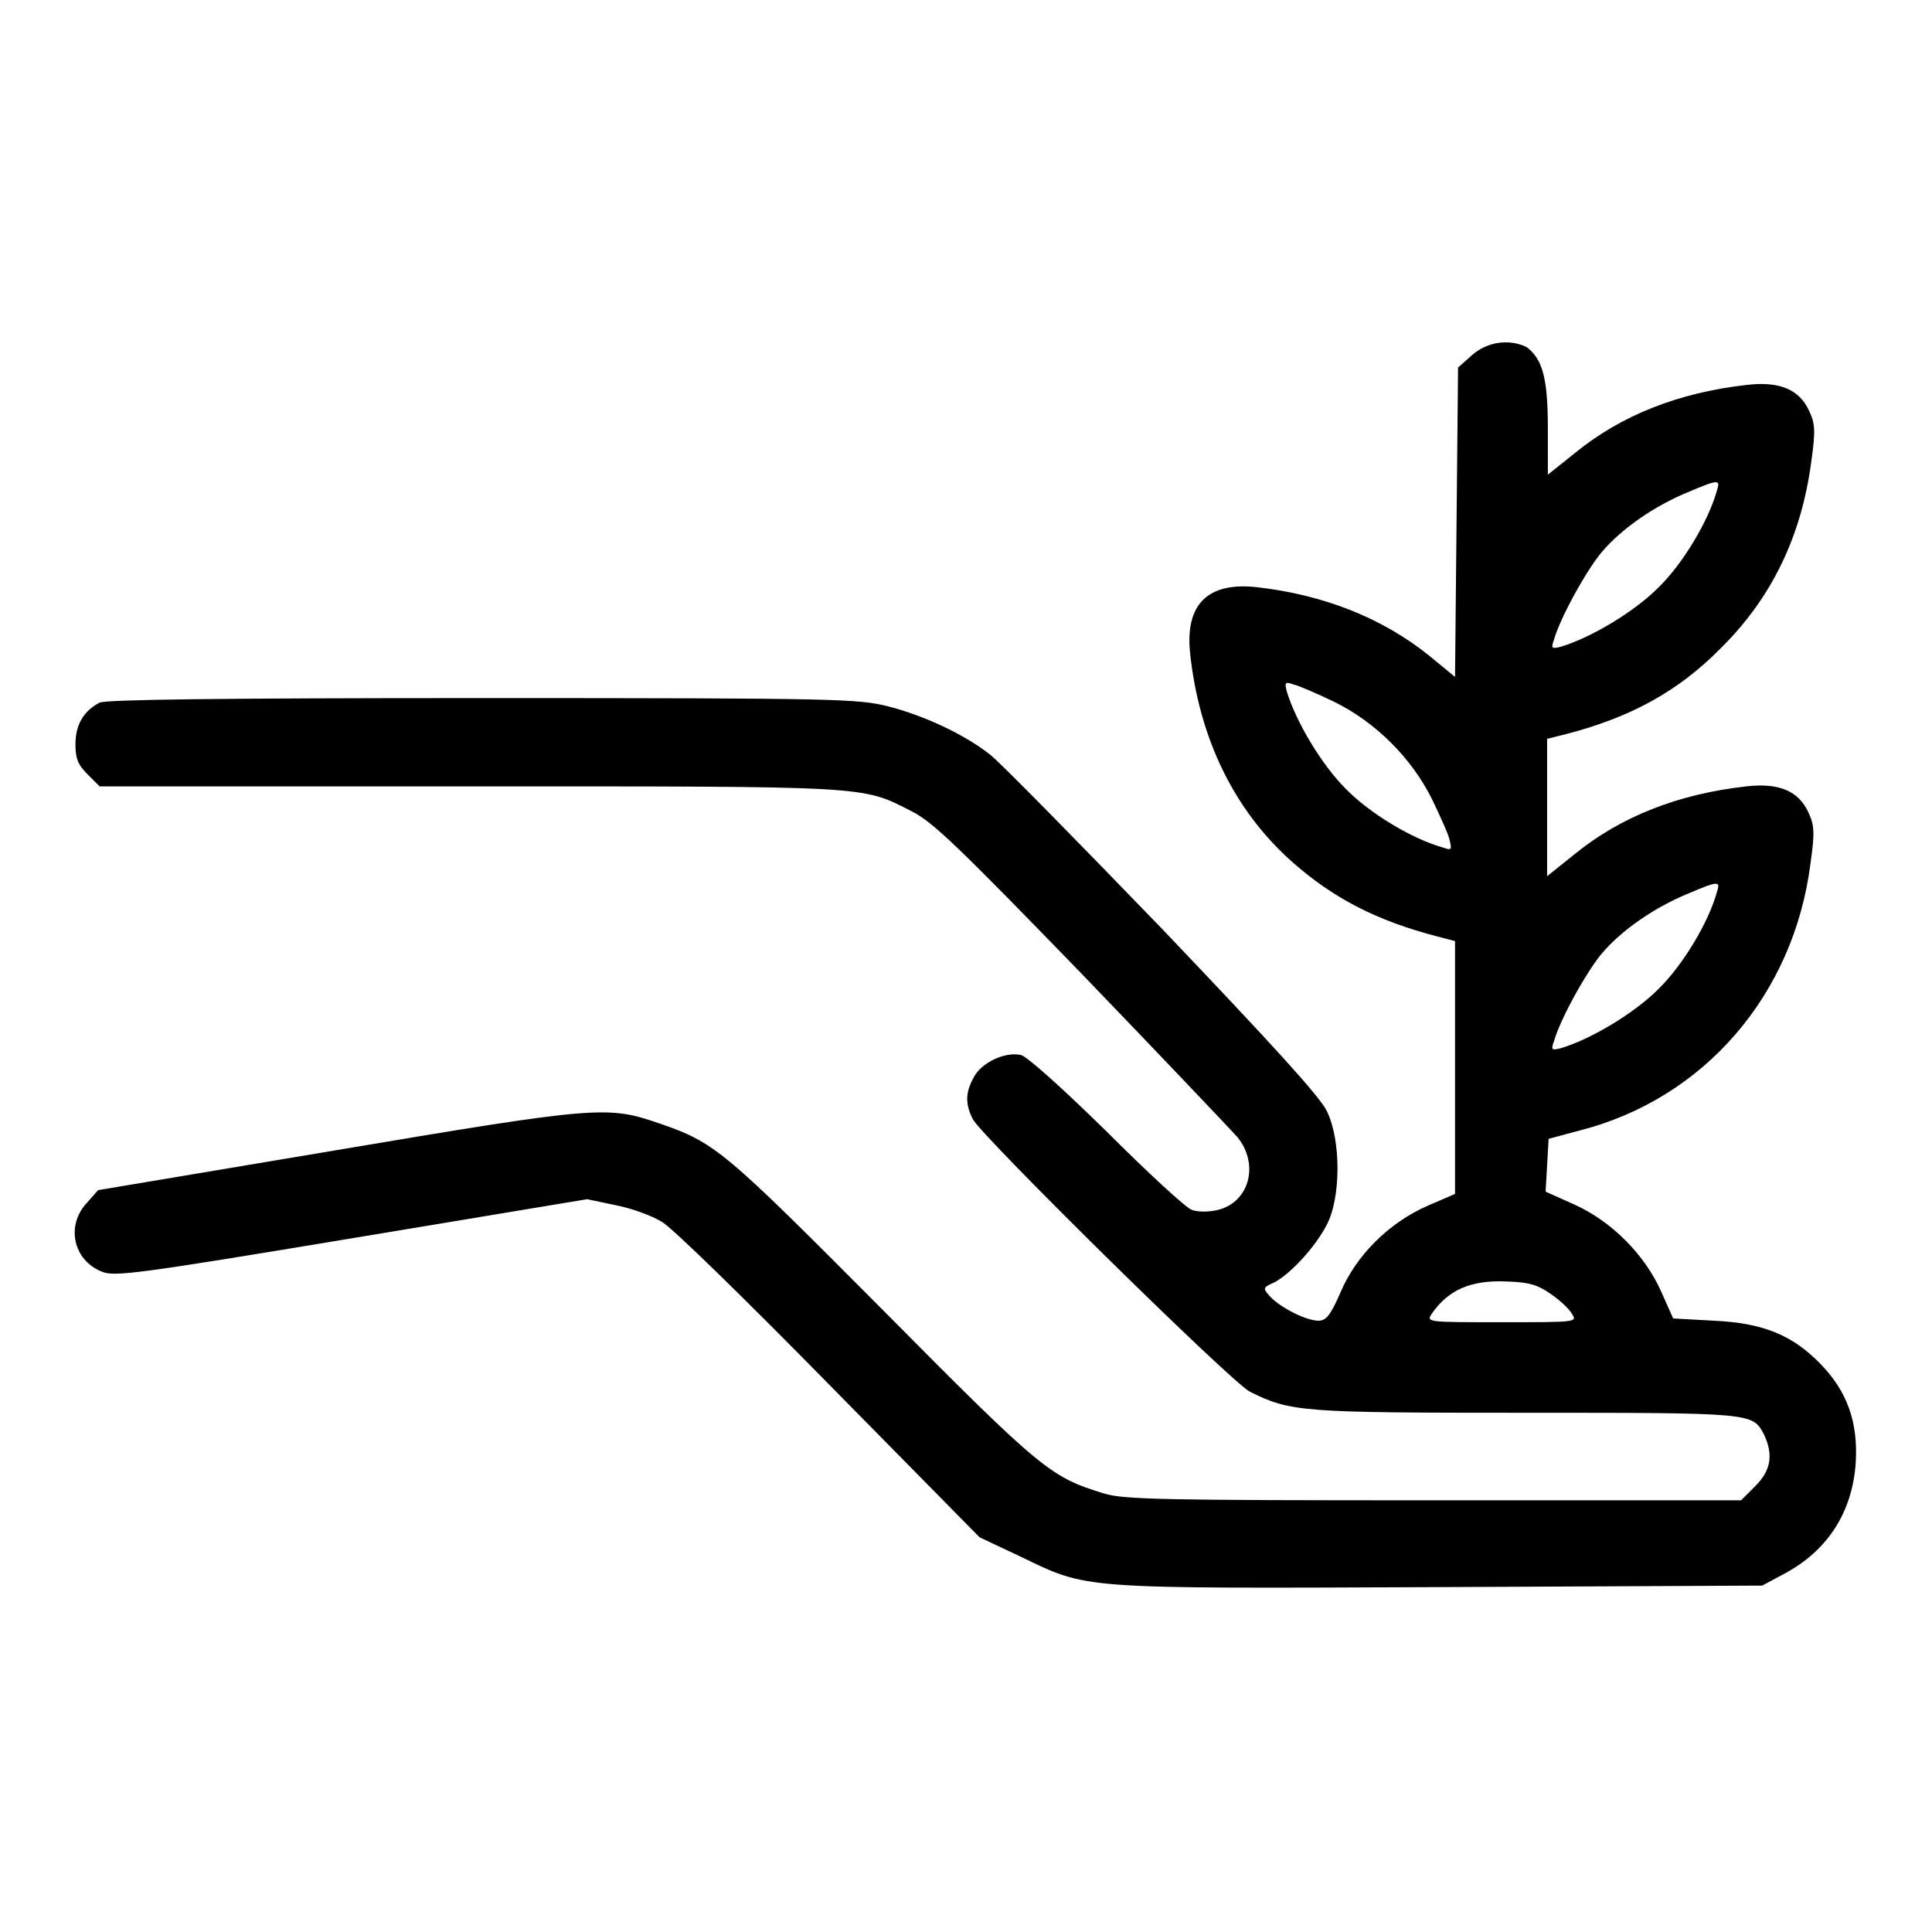 <?xml version="1.0" encoding="utf-8"?>
<!-- Svg Vector Icons : http://www.onlinewebfonts.com/icon -->
<!DOCTYPE svg PUBLIC "-//W3C//DTD SVG 1.1//EN" "http://www.w3.org/Graphics/SVG/1.1/DTD/svg11.dtd">
<svg version="1.1" xmlns="http://www.w3.org/2000/svg" xmlns:xlink="http://www.w3.org/1999/xlink" x="0px" y="0px" viewBox="0 0 256 256" enable-background="new 0 0 256 256" xml:space="preserve">
<g><g><g><path fill="#000000" d="M195,47.1l-1.8,1.6L193,69.2l-0.2,20.5l-3.4-2.8c-6.2-5-14-8.1-22.9-9.1c-6.5-0.7-9.5,2.3-8.8,8.8c1.2,11.2,5.8,20.7,13.4,27.5c5.5,4.9,11.3,7.9,19.4,10l2.3,0.6v16.7v16.8l-3.7,1.6c-5,2.2-9.4,6.5-11.5,11.5c-1.3,3-1.9,3.7-2.9,3.7c-1.6,0-5-1.7-6.4-3.2c-1-1.1-1-1.2,0.6-1.9c2.2-1.2,5.4-4.7,6.9-7.6c1.9-3.6,1.9-11.3,0-15.1c-0.9-1.9-7.5-9.1-21.8-24.1c-11.3-11.7-21.6-22.2-22.8-23.1c-3.4-2.7-8.8-5.2-13.5-6.4c-4-1-6.5-1.1-53.7-1.1c-35.4,0-49.9,0.2-50.8,0.6C11.1,94.2,10,96,10,98.6c0,1.9,0.3,2.7,1.6,4l1.6,1.6h49c53.6,0,51.9-0.1,58.6,3.3c2.8,1.4,6.2,4.7,22.4,21.4c10.5,10.9,19.8,20.7,20.7,21.7c3.1,3.7,1.6,9-2.9,9.8c-1,0.2-2.4,0.2-3.1-0.1c-0.7-0.2-5.8-4.9-11.2-10.3c-5.9-5.8-10.6-10-11.4-10.2c-2.1-0.5-5.3,1-6.3,3c-1.1,2-1.1,3.5-0.1,5.5c1.4,2.5,34.2,34.8,36.7,36.1c5.4,2.7,6.9,2.8,36.6,2.8c29.9,0,30,0,31.5,2.8c1.3,2.7,1,4.8-1.1,6.9l-1.9,1.9H190c-35.8,0-41.1-0.1-43.7-0.9c-7.1-2.2-8.1-2.9-29.3-24.3c-21.2-21.3-22.2-22.2-29.8-24.8c-6.7-2.3-8.2-2.2-42.6,3.6l-31.6,5.3l-1.5,1.7c-2.8,3-1.8,7.6,2,9.1c1.6,0.7,4.7,0.3,33-4.4l31.3-5.2l3.8,0.8c2.1,0.4,4.8,1.4,6.1,2.2c1.3,0.7,11.3,10.5,22.2,21.6l19.9,20.2l5.3,2.5c9.2,4.4,7.2,4.3,55.6,4.1l42.8-0.2l2.8-1.5c5.9-3.1,9.2-8.3,9.6-14.9c0.3-5.4-1.2-9.4-4.7-13c-3.7-3.8-7.6-5.4-14.1-5.7l-5.4-0.3l-1.6-3.6c-2.2-4.9-6.6-9.3-11.5-11.5l-3.8-1.7l0.2-3.5l0.2-3.5l4.1-1.1c16.5-4.2,28.4-18,30.6-35.4c0.6-4.2,0.5-5.1-0.3-6.8c-1.3-2.8-3.9-3.9-8.2-3.4c-9,1-16.7,4-22.9,9.1l-3.5,2.8v-9.1v-9.1l2.4-0.6c8.6-2.2,15-5.7,20.6-11.4c6.8-6.7,10.7-14.9,12-24.7c0.6-4.2,0.5-5.1-0.3-6.8c-1.3-2.8-3.9-3.9-8.2-3.4c-9,1-16.7,4-22.9,9.1l-3.5,2.8v-6.1c0-6.7-0.7-9.2-2.8-10.8C200.1,44.9,197.1,45.2,195,47.1z M227.5,65c-1.1,4-4.5,9.7-7.8,12.9c-3.2,3.2-8.9,6.6-12.9,7.8c-1.2,0.3-1.3,0.2-0.9-0.9c0.8-2.9,4.3-9.2,6.3-11.6c2.7-3.2,7.1-6.2,11.5-8C227.7,63.5,228,63.5,227.5,65z M176.8,93c5.5,2.7,10.3,7.5,13,13c1.1,2.3,2.2,4.7,2.3,5.4c0.3,1.2,0.2,1.3-0.9,0.9c-4-1.1-9.7-4.5-12.9-7.8c-3.2-3.2-6.6-8.9-7.8-12.9c-0.3-1.2-0.2-1.3,0.9-0.9C172,90.8,174.5,91.9,176.8,93z M227.5,118.2c-1.1,4-4.5,9.7-7.8,12.9c-3.2,3.2-8.9,6.6-12.9,7.8c-1.2,0.3-1.3,0.2-0.9-0.9c0.8-2.9,4.3-9.2,6.3-11.6c2.7-3.2,7.1-6.2,11.5-8C227.7,116.7,228,116.7,227.5,118.2z M205.4,171.4c1.2,0.8,2.5,2,2.9,2.7c0.7,1.1,0.6,1.1-9.3,1.1c-9.9,0-10,0-9.3-1.1c2.2-3.2,5.2-4.5,9.9-4.3C202.5,169.9,203.7,170.2,205.4,171.4z"/></g></g></g>
</svg>